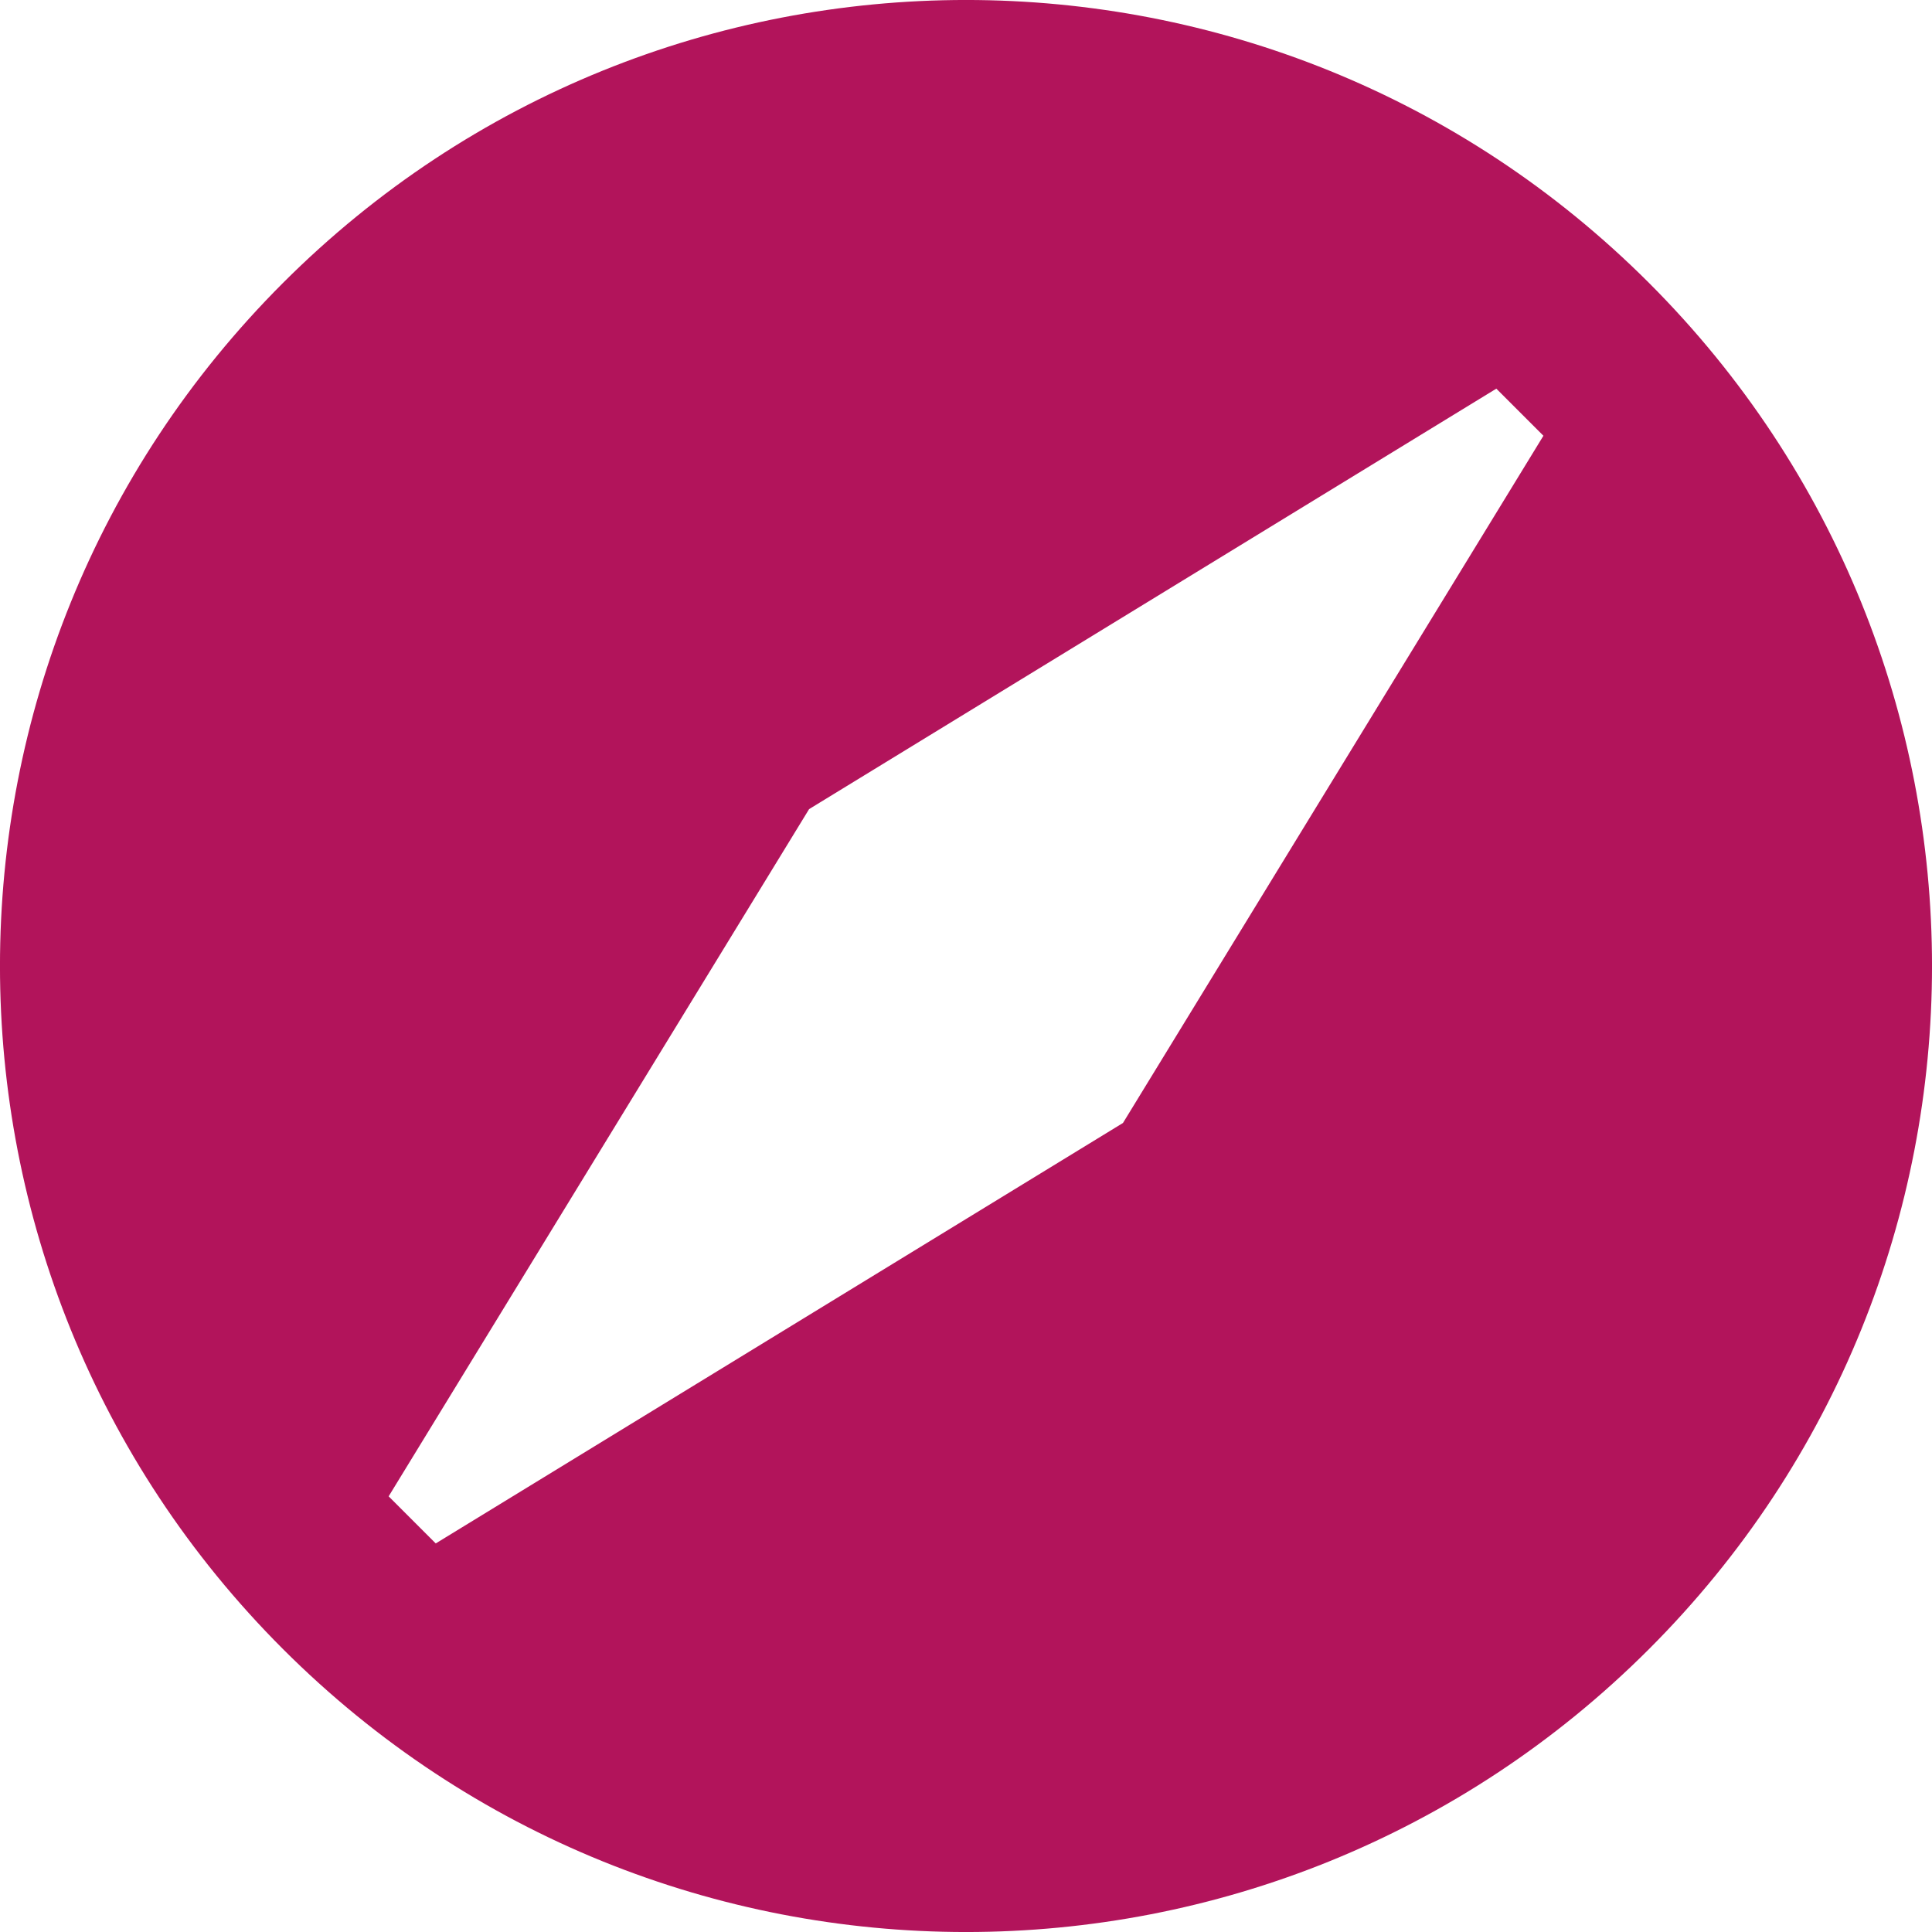 <svg width="24" height="24" fill="none" xmlns="http://www.w3.org/2000/svg"><path d="M3.515 20.485c4.686 4.687 12.284 4.687 16.97 0 4.687-4.686 4.687-12.284 0-16.97-4.686-4.687-12.284-4.687-16.97 0-4.687 4.686-4.687 12.284 0 16.97Zm1.898-1.312-.585-.585 5.223-8.537 8.537-5.223.585.585-5.223 8.537-8.537 5.223Z" fill="#B2145B"/></svg>